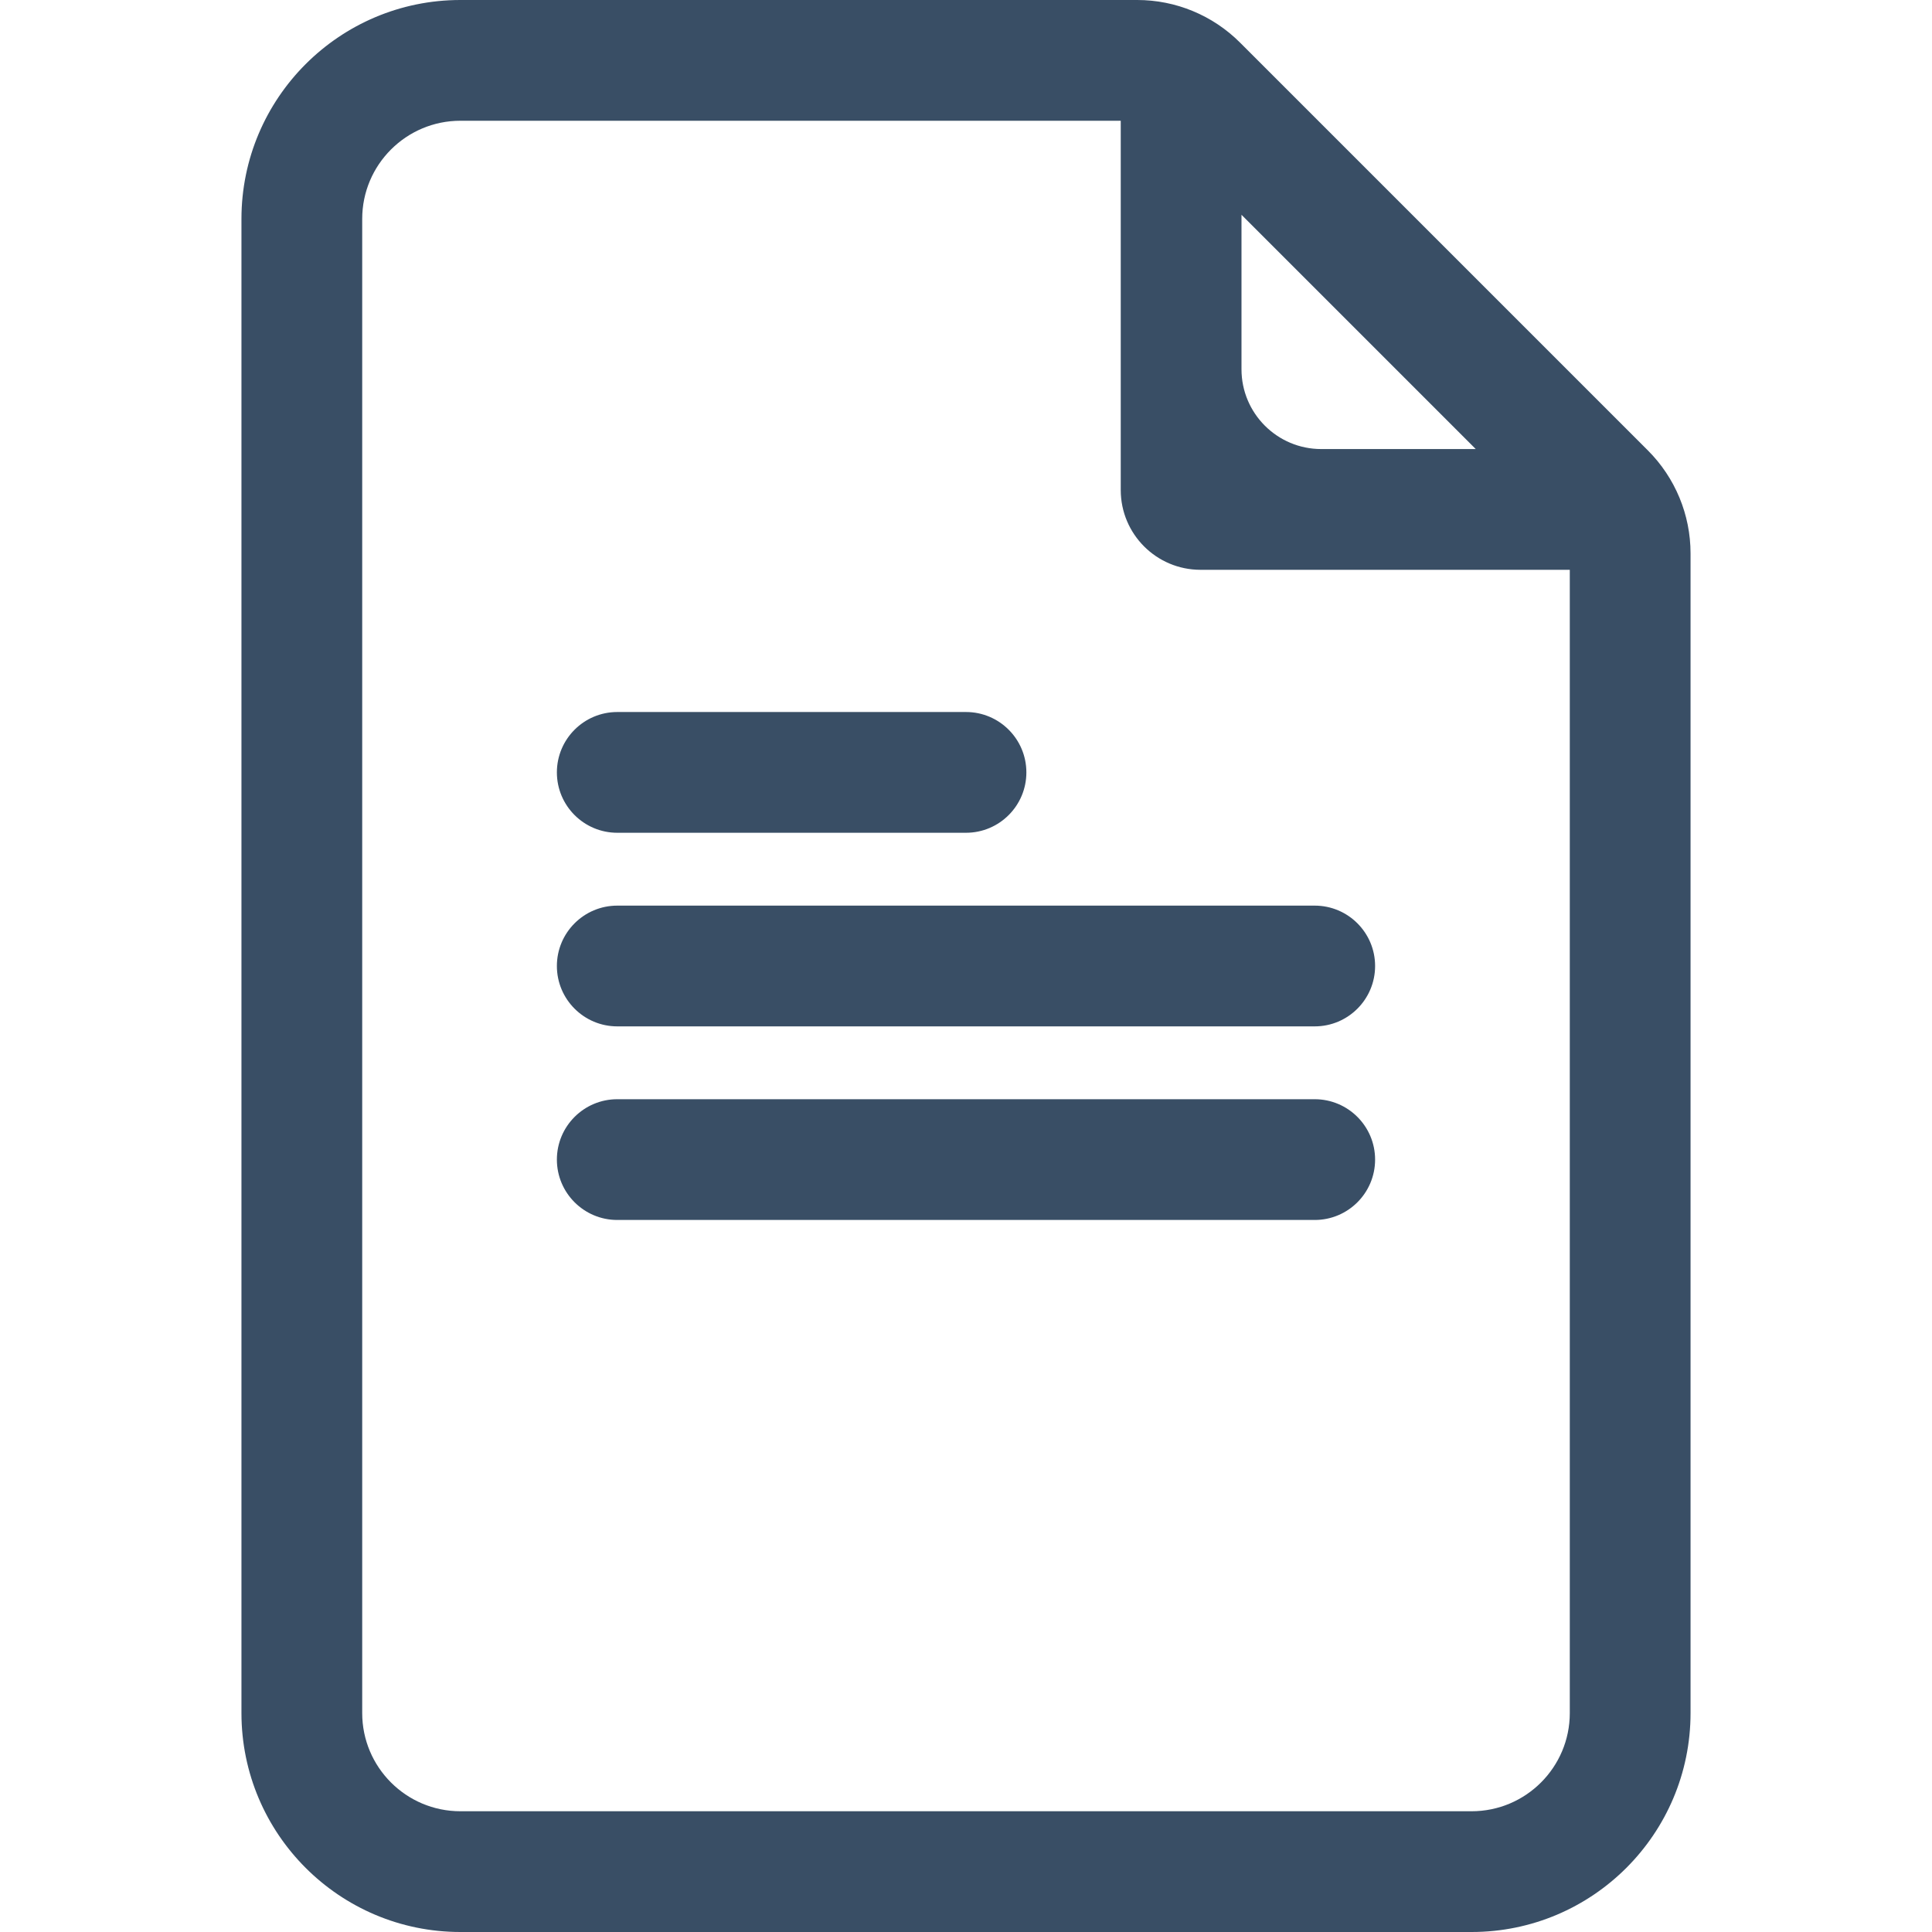 <?xml version="1.0" encoding="UTF-8" standalone="no"?>
<!DOCTYPE svg PUBLIC "-//W3C//DTD SVG 1.1//EN" "http://www.w3.org/Graphics/SVG/1.1/DTD/svg11.dtd">
<svg width="100%" height="100%" viewBox="0 0 128 128" version="1.1" xmlns="http://www.w3.org/2000/svg" xmlns:xlink="http://www.w3.org/1999/xlink" xml:space="preserve" xmlns:serif="http://www.serif.com/" style="fill-rule:evenodd;clip-rule:evenodd;stroke-linejoin:round;stroke-miterlimit:2;">
    <g transform="matrix(1,0,0,1,0.791,0)">
        <path d="M108.389,29.845C110.196,31.653 111.212,34.104 111.212,36.66C111.212,52.945 111.212,113.494 111.212,113.494C111.212,121.5 104.712,128 96.706,128L29.712,128C21.706,128 15.206,121.5 15.206,113.494L15.206,14.506C15.206,6.5 21.706,0 29.712,0L74.552,0C77.108,0 79.559,1.015 81.366,2.823C87.546,9.002 102.21,23.666 108.389,29.845ZM73.461,8L29.712,8C26.121,8 23.206,10.915 23.206,14.506L23.206,113.494C23.206,117.085 26.121,120 29.712,120L96.706,120C100.296,120 103.212,117.085 103.212,113.494L103.212,37.751L78.746,37.751C75.828,37.751 73.461,35.384 73.461,32.465L73.461,8ZM96.981,29.751L81.461,14.231C81.461,14.231 81.461,19.968 81.461,24.465C81.461,27.384 83.828,29.751 86.746,29.751C91.244,29.751 96.981,29.751 96.981,29.751Z" style="fill:rgb(57,78,101);"/>
    </g>
    <g transform="matrix(1,0,0,-1,-2.018,132.395)">
        <path d="M42.913,59.569C40.706,59.569 38.913,57.777 38.913,55.569C38.913,53.361 40.706,51.569 42.913,51.569L89.122,51.569C91.33,51.569 93.122,53.361 93.122,55.569C93.122,57.777 91.33,59.569 89.122,59.569L42.913,59.569ZM42.913,72.395C40.706,72.395 38.913,70.603 38.913,68.395C38.913,66.188 40.706,64.395 42.913,64.395L89.122,64.395C91.33,64.395 93.122,66.188 93.122,68.395C93.122,70.603 91.33,72.395 89.122,72.395L42.913,72.395ZM42.913,85.222C40.706,85.222 38.913,83.43 38.913,81.222C38.913,79.014 40.706,77.222 42.913,77.222L66.018,77.222C68.225,77.222 70.018,79.014 70.018,81.222C70.018,83.43 68.225,85.222 66.018,85.222L42.913,85.222Z" style="fill:rgb(57,78,101);"/>
    </g>
</svg>
